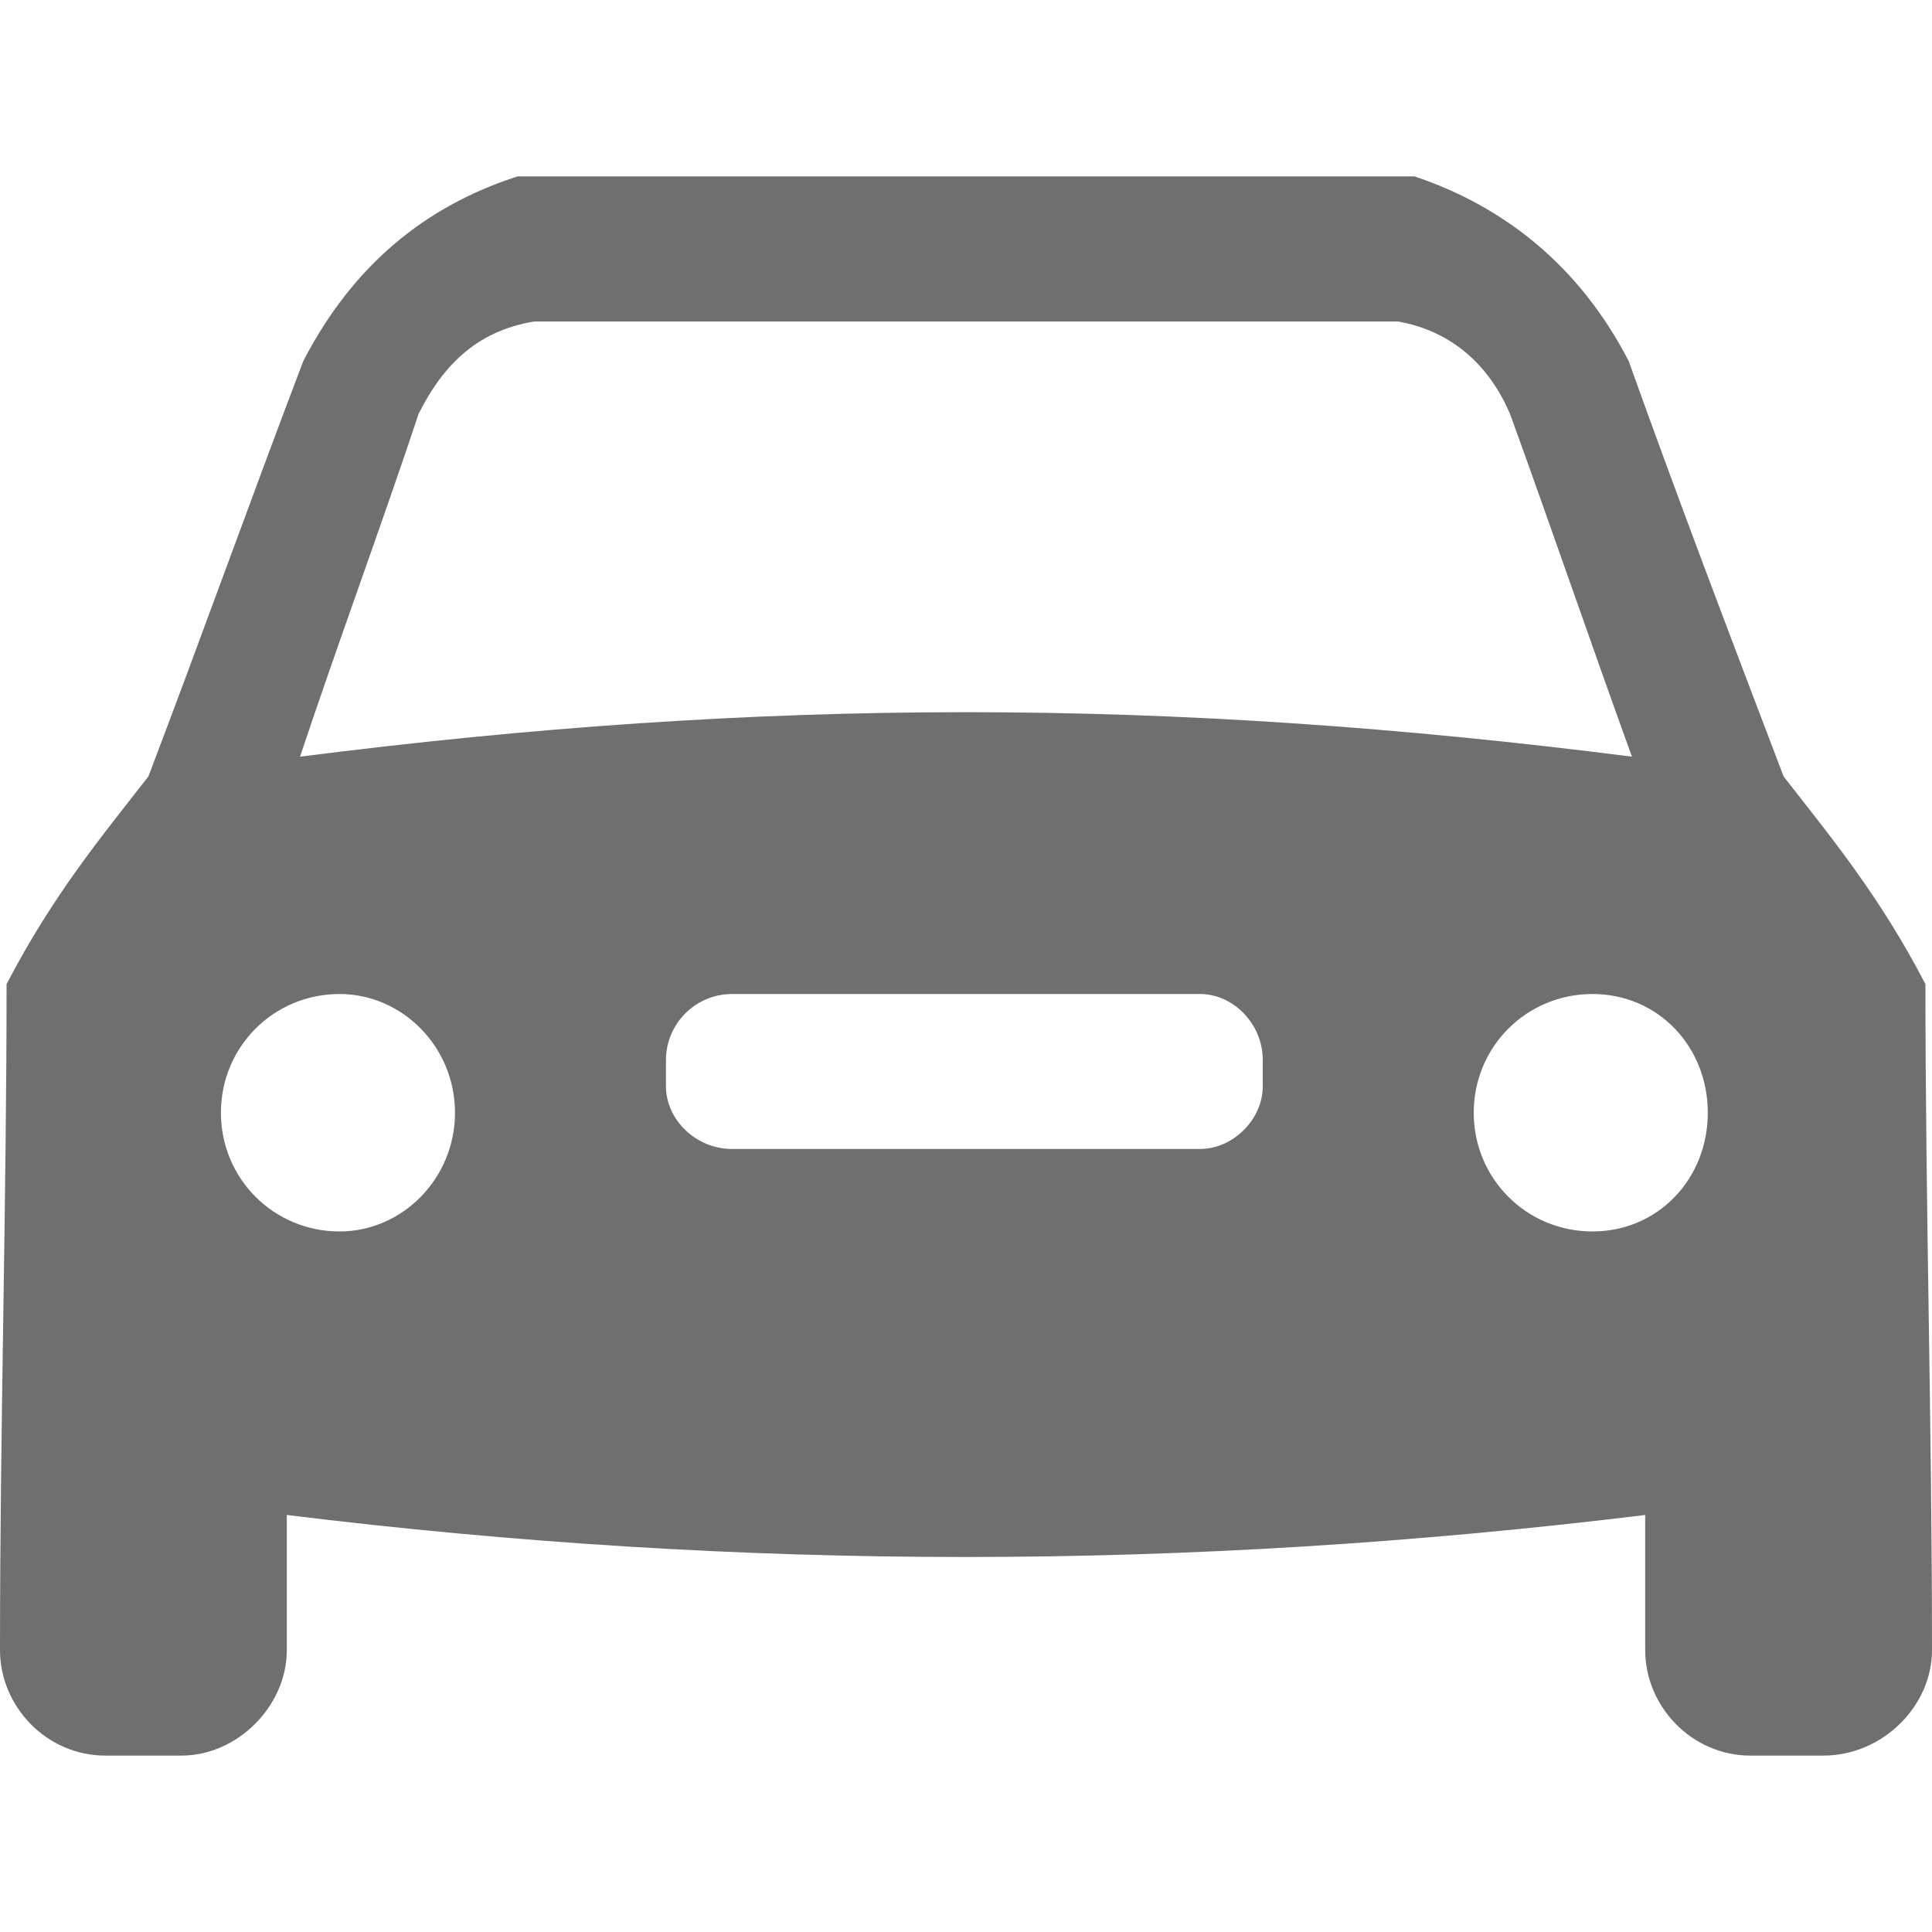 <?xml version="1.0" encoding="UTF-8"?> <svg xmlns="http://www.w3.org/2000/svg" width="20" height="20" viewBox="0 0 20 20" fill="none"> <g clip-path="url(#clip0_228_4)"> <path fill-rule="evenodd" clip-rule="evenodd" d="M1.536 8.038C2.082 6.604 2.594 5.171 3.14 3.737C3.652 2.747 4.403 2.133 5.358 1.826H14.642C15.563 2.133 16.348 2.747 16.86 3.737C17.372 5.171 17.918 6.604 18.464 8.038C18.942 8.652 19.454 9.266 19.932 10.188C19.932 12.474 20 14.761 20 17.082C20 17.662 19.488 18.174 18.874 18.174H18.123C17.509 18.174 17.031 17.662 17.031 17.082V15.683C12.287 16.263 7.679 16.263 2.969 15.683V17.082C2.969 17.662 2.457 18.174 1.877 18.174H1.092C0.478 18.174 0 17.662 0 17.082C0 14.761 0.068 12.474 0.068 10.188C0.546 9.266 1.058 8.652 1.536 8.038H1.536ZM5.529 3.328C4.915 3.43 4.573 3.806 4.334 4.283C3.959 5.41 3.481 6.707 3.106 7.833C7.918 7.219 12.082 7.219 16.894 7.833C16.485 6.707 16.041 5.41 15.631 4.283C15.427 3.806 15.051 3.43 14.471 3.328H5.529ZM7.577 10.29C7.201 10.29 6.894 10.597 6.894 10.973V11.246C6.894 11.587 7.201 11.894 7.577 11.894H12.423C12.765 11.894 13.072 11.587 13.072 11.246V10.973C13.072 10.597 12.765 10.29 12.423 10.29H7.577ZM16.485 10.29C15.802 10.29 15.256 10.836 15.256 11.519C15.256 12.201 15.802 12.748 16.485 12.748C17.167 12.748 17.679 12.201 17.679 11.519C17.679 10.836 17.167 10.29 16.485 10.29ZM3.515 10.29C4.164 10.29 4.71 10.836 4.71 11.519C4.71 12.201 4.164 12.748 3.515 12.748C2.833 12.748 2.287 12.201 2.287 11.519C2.287 10.836 2.833 10.29 3.515 10.29Z" fill="#6F6F6F"></path> </g> <defs> <clipPath id="clip0_228_4"> <rect width="20" height="20" fill="white"></rect> </clipPath> </defs> </svg> 